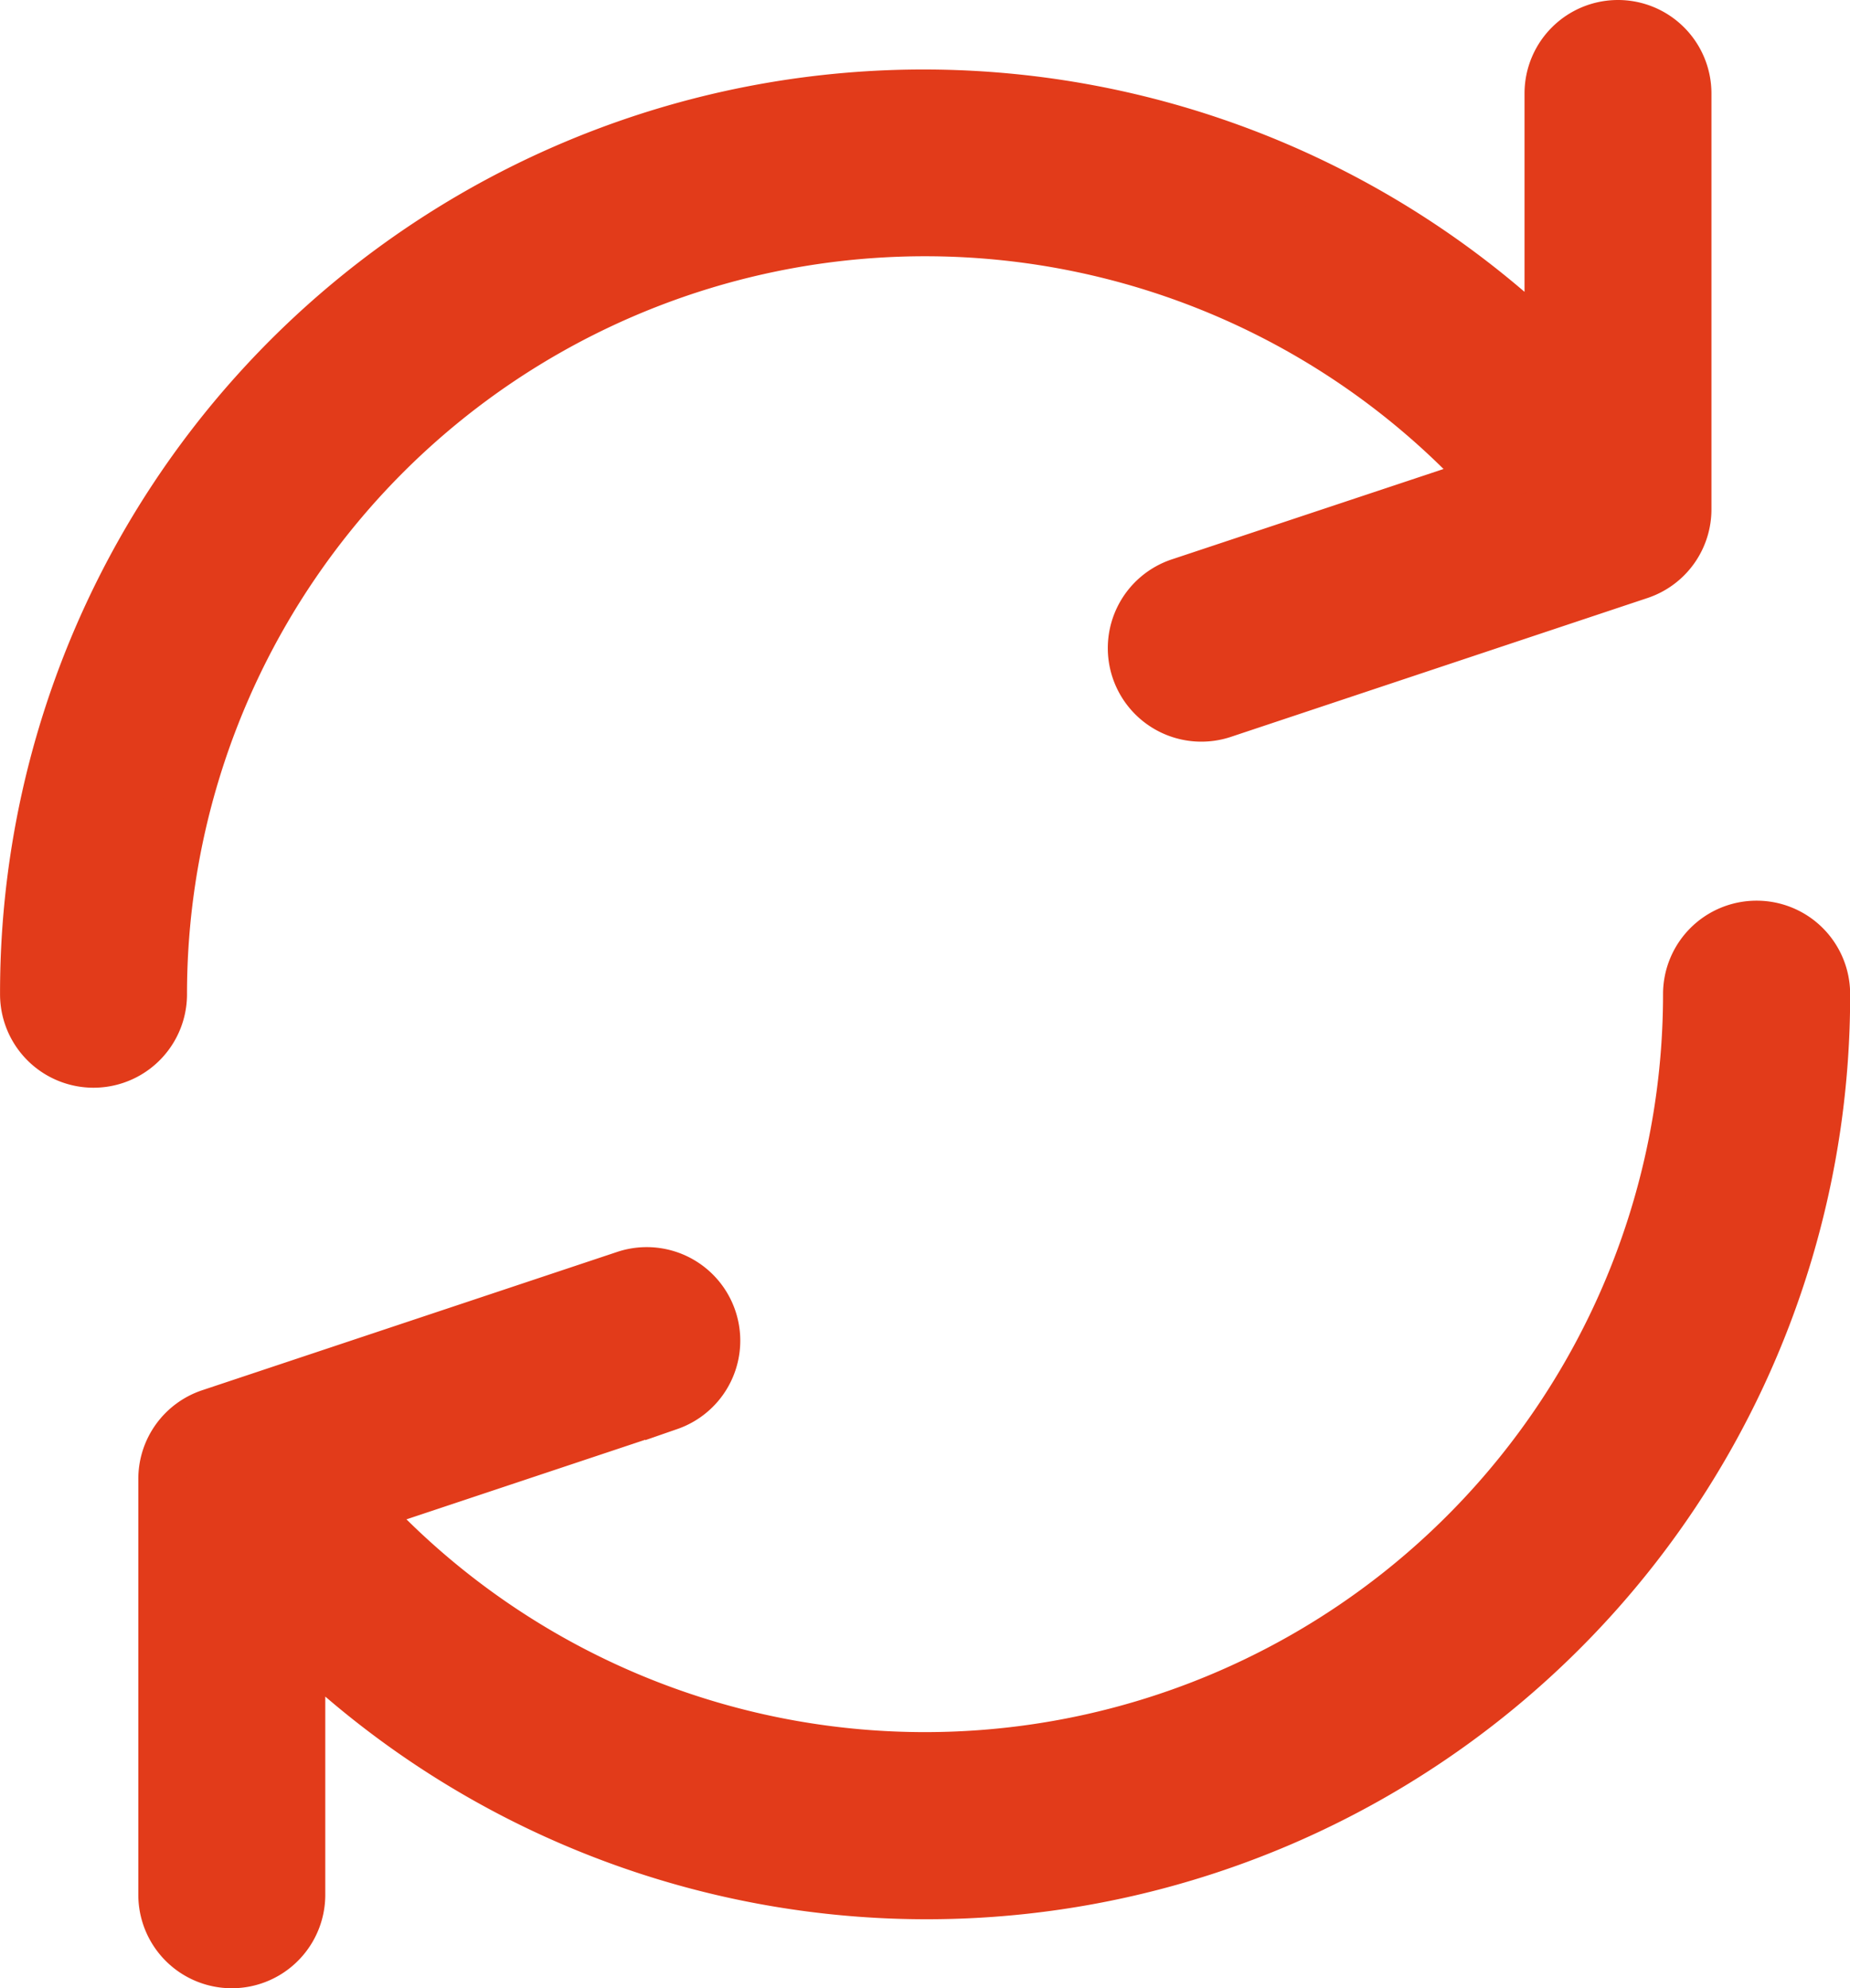 <svg xmlns="http://www.w3.org/2000/svg" width="38.265" height="41.132" viewBox="0 0 38.265 41.132"><path data-name="Path 8" d="M33.465.5a1.433 1.433 0 0 0-1.432 1.433v5.236a18.6 18.6 0 0 0-31.532 13.4 1.433 1.433 0 1 0 2.867 0 15.766 15.766 0 0 1 27.4-10.642l-6.355 2.114a1.435 1.435 0 1 0 .906 2.723l8.6-2.867a1.433 1.433 0 0 0 .98-1.364v-8.6A1.433 1.433 0 0 0 33.465.5z" fill="#e23b1a" stroke="#e23b1a"/><path data-name="Path 9" d="M36.332 19.133a1.433 1.433 0 0 0-1.434 1.433 15.766 15.766 0 0 1-27.4 10.642l6.349-2.117a1.435 1.435 0 0 0-.906-2.723l-8.6 2.867a1.433 1.433 0 0 0-.98 1.364v8.6a1.433 1.433 0 0 0 2.867 0v-5.233a18.6 18.6 0 0 0 31.54-13.4 1.433 1.433 0 0 0-1.436-1.433z" fill="#e23b1a" stroke="#e23b1a"/></svg>
